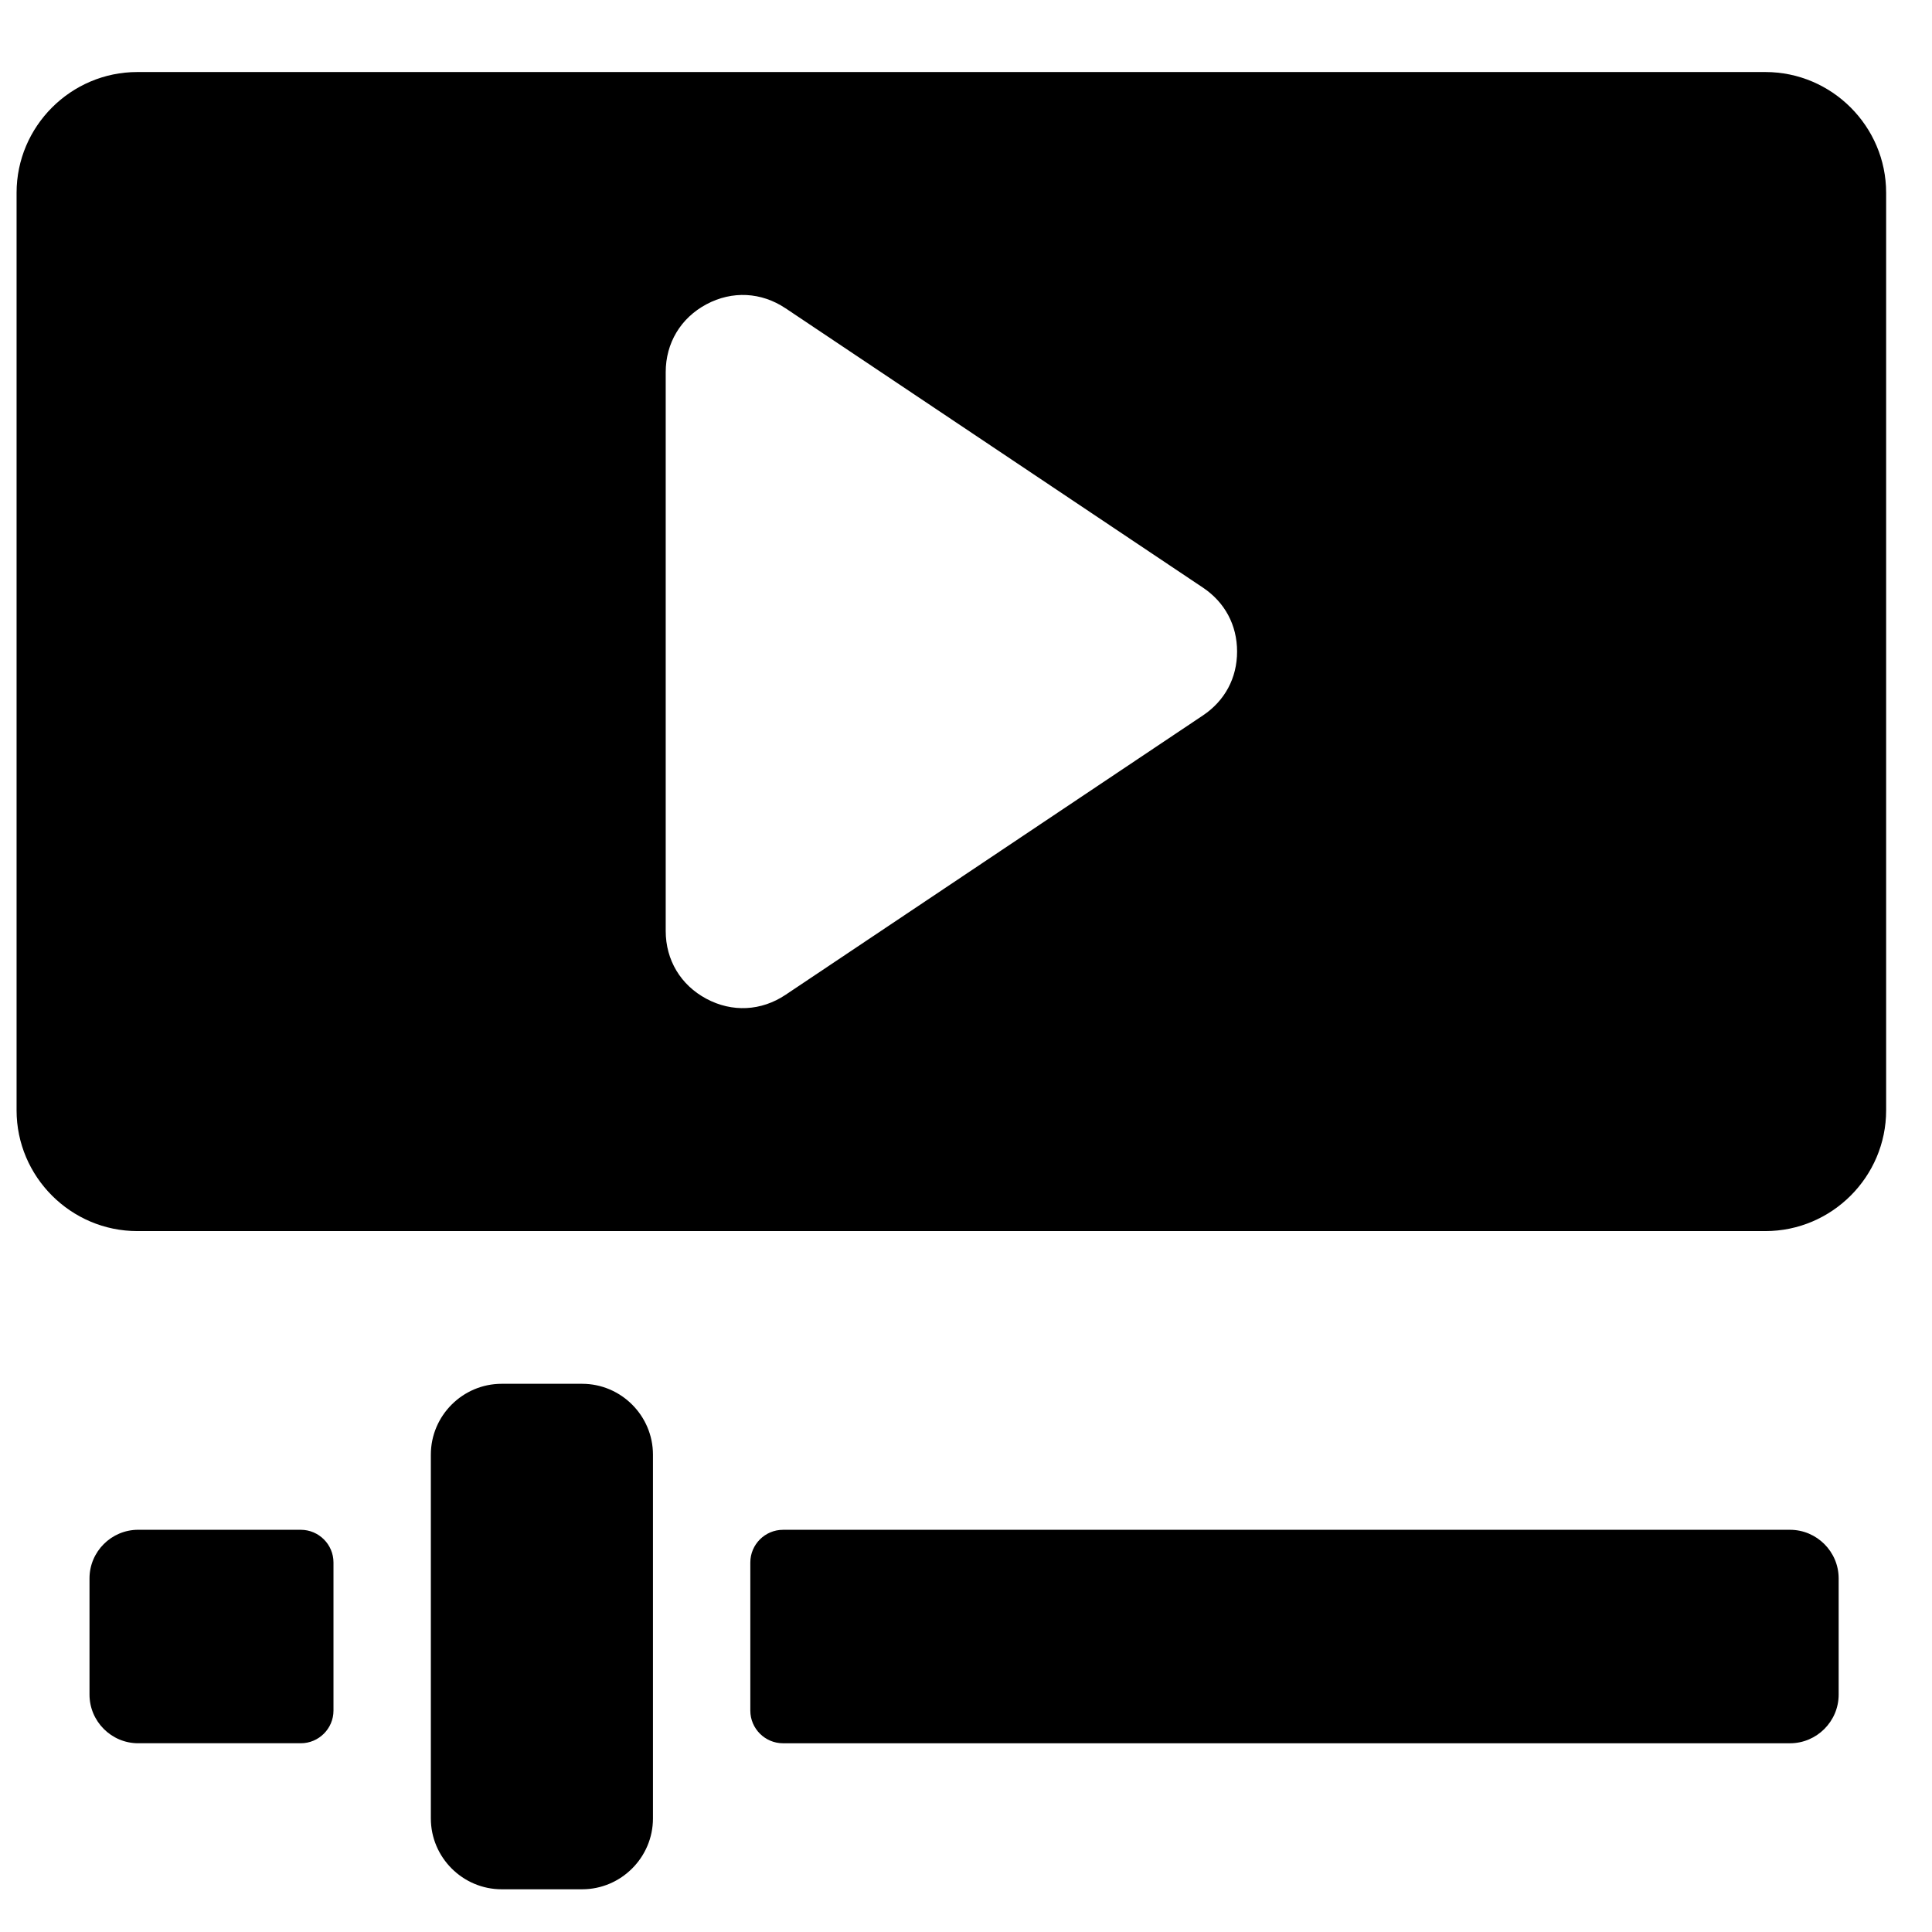 <?xml version="1.0" encoding="UTF-8"?>
<!-- Uploaded to: ICON Repo, www.iconrepo.com, Generator: ICON Repo Mixer Tools -->
<svg width="800px" height="800px" version="1.1" viewBox="144 144 512 512" xmlns="http://www.w3.org/2000/svg">
 <defs>
  <clipPath id="a">
   <path d="m148.09 163h495.91v482h-495.91z"/>
  </clipPath>
 </defs>
 <g clip-path="url(#a)">
  <path d="m180.39 163.09h431.46c17.602 0 31.996 14.395 31.996 31.996v243.17c0 17.602-14.395 31.996-31.996 31.996h-431.46c-17.602 0-31.996-14.395-31.996-31.996v-243.17c0-17.602 14.395-31.996 31.996-31.996zm96.562 347.63h21.316c10.324 0 18.773 8.449 18.773 18.773v96.414c0 10.324-8.449 18.773-18.773 18.773h-21.316c-10.332 0-18.773-8.449-18.773-18.773v-96.414c0-10.324 8.441-18.773 18.773-18.773zm74.555 38.691h266.86c7.094 0 12.898 5.789 12.898 12.883v30.793c0 7.094-5.805 12.898-12.898 12.898h-266.86c-4.766 0-8.664-3.891-8.664-8.656v-39.258c0-4.766 3.898-8.656 8.664-8.656zm-170.89 0h43.094c4.773 0 8.664 3.891 8.664 8.656v39.258c0 4.766-3.891 8.656-8.664 8.656h-43.094c-7.102 0-12.898-5.805-12.898-12.898v-30.793c0-7.094 5.797-12.883 12.898-12.883zm171.54-323.73 110.62 74.035c5.828 3.898 9.062 9.938 9.062 16.945 0 7.016-3.231 13.043-9.062 16.945l-110.62 74.043c-6.426 4.293-14.145 4.68-20.949 1.039-6.812-3.637-10.789-10.254-10.789-17.98v-148.08c0-7.727 3.977-14.348 10.789-17.988 6.812-3.637 14.523-3.246 20.949 1.047z" fill-rule="evenodd"/>
 </g>
</svg>